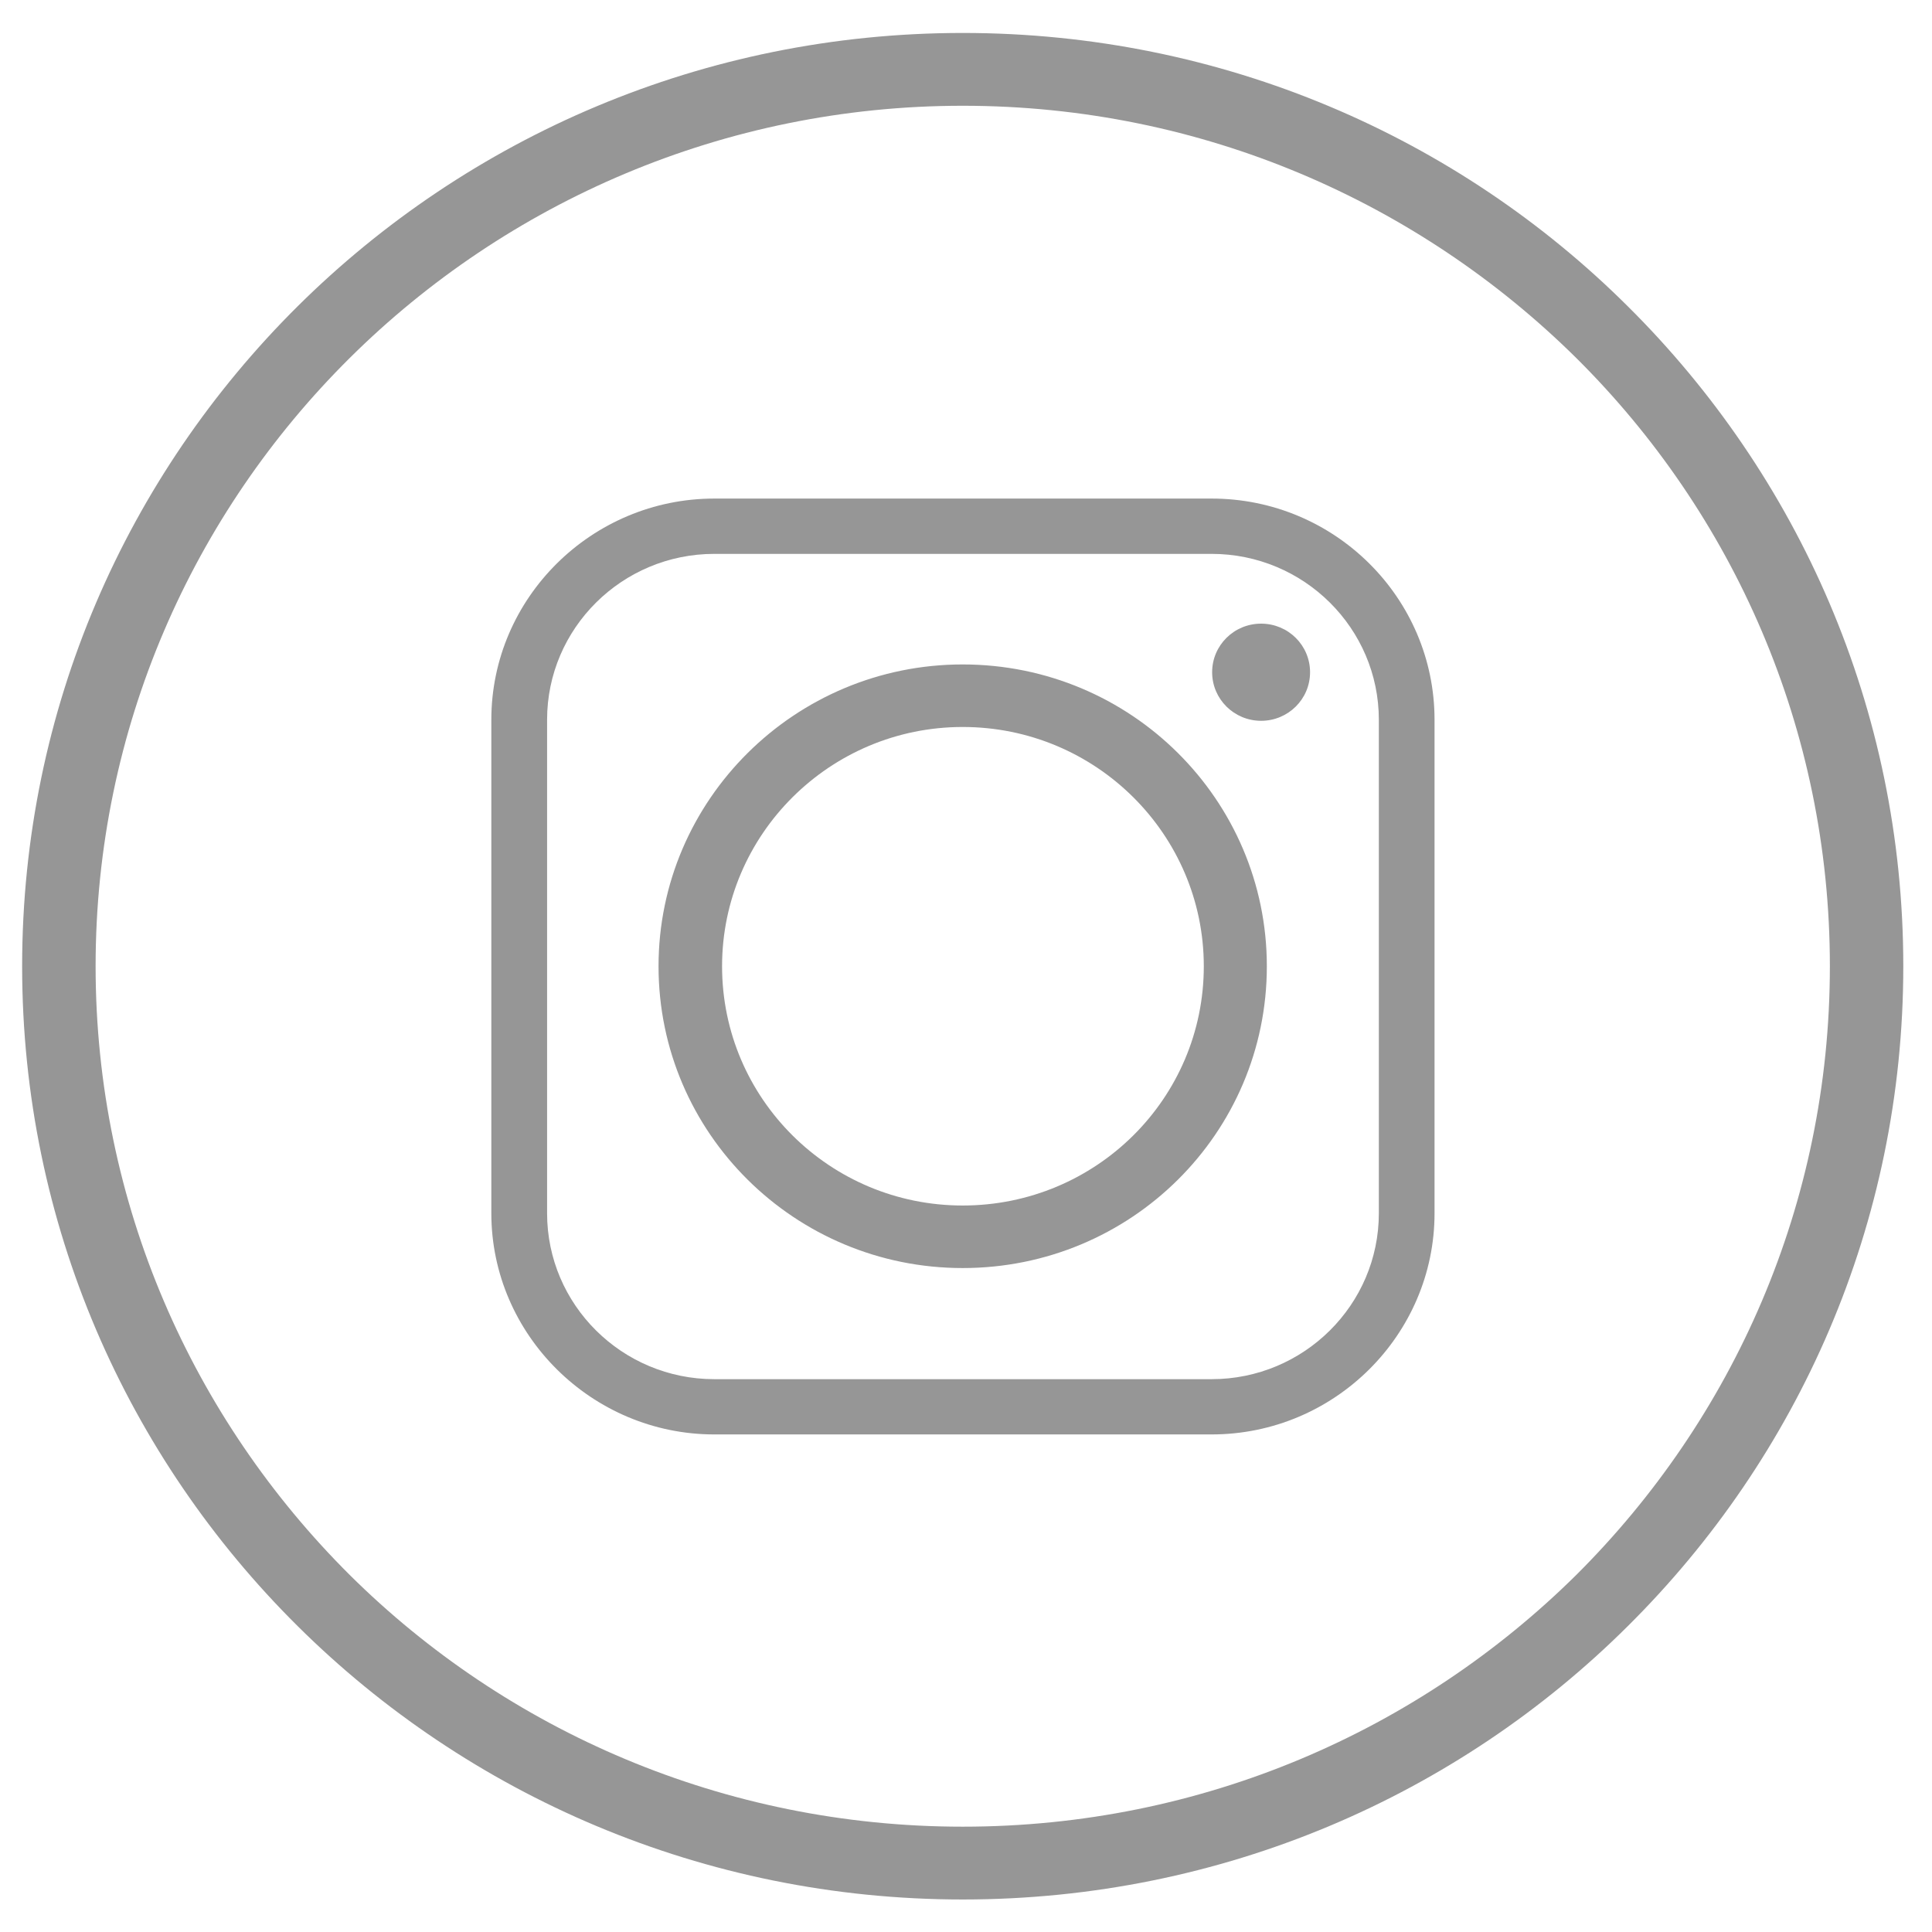 <svg width="35" height="35" viewBox="0 0 35 35" fill="none" xmlns="http://www.w3.org/2000/svg">
<g clip-path="url(#clip0_1284_9)">
<path d="M17.441 0.597C22.149 0.597 26.413 2.487 29.489 5.549C32.574 8.611 34.48 12.833 34.48 17.504C34.48 22.176 32.574 26.398 29.489 29.459C26.413 32.52 22.149 34.411 17.441 34.411C12.742 34.411 8.478 32.52 5.393 29.459C2.307 26.398 0.401 22.176 0.401 17.504C0.401 12.833 2.307 8.611 5.392 5.549C8.478 2.487 12.742 0.597 17.441 0.597ZM28.555 6.485C25.705 3.667 21.781 1.916 17.441 1.916C13.11 1.916 9.176 3.667 6.336 6.485C3.496 9.303 1.732 13.198 1.732 17.504C1.732 21.811 3.496 25.705 6.336 28.532C9.176 31.35 13.11 33.092 17.441 33.092C21.781 33.092 25.706 31.35 28.555 28.532C31.395 25.705 33.15 21.811 33.15 17.504C33.15 13.198 31.395 9.303 28.555 6.485Z" fill="#969696"/>
<path fill-rule="evenodd" clip-rule="evenodd" d="M13.081 17.505C13.081 15.117 15.034 13.17 17.44 13.17C19.855 13.17 21.808 15.117 21.808 17.505C21.808 19.901 19.855 21.839 17.44 21.839C15.034 21.839 13.081 19.901 13.081 17.505ZM21.95 9.032H12.94C10.723 9.032 8.901 10.829 8.901 13.039V21.98C8.901 24.179 10.722 25.986 12.94 25.986H21.95C24.177 25.986 25.988 24.18 25.988 21.98V13.039C25.988 10.829 24.177 9.032 21.95 9.032ZM12.94 10.034H21.95C23.62 10.034 24.979 11.382 24.979 13.039V21.98C24.979 23.637 23.62 24.985 21.95 24.985H12.94C11.269 24.985 9.911 23.637 9.911 21.98V13.039C9.911 11.382 11.27 10.034 12.94 10.034ZM22.846 11.298C22.356 11.298 21.959 11.691 21.959 12.178C21.959 12.664 22.356 13.058 22.846 13.058C23.337 13.058 23.733 12.665 23.733 12.178C23.733 11.691 23.337 11.298 22.846 11.298ZM22.95 17.505C22.95 14.49 20.488 12.037 17.44 12.037C14.402 12.037 11.93 14.49 11.93 17.505C11.93 20.529 14.402 22.972 17.44 22.972C20.487 22.972 22.95 20.529 22.95 17.505Z" fill="#969696"/>
</g>
<defs>
<clipPath id="clip0_1284_9">
<rect width="35" height="35" fill="white"/>
</clipPath>
</defs>
</svg>
